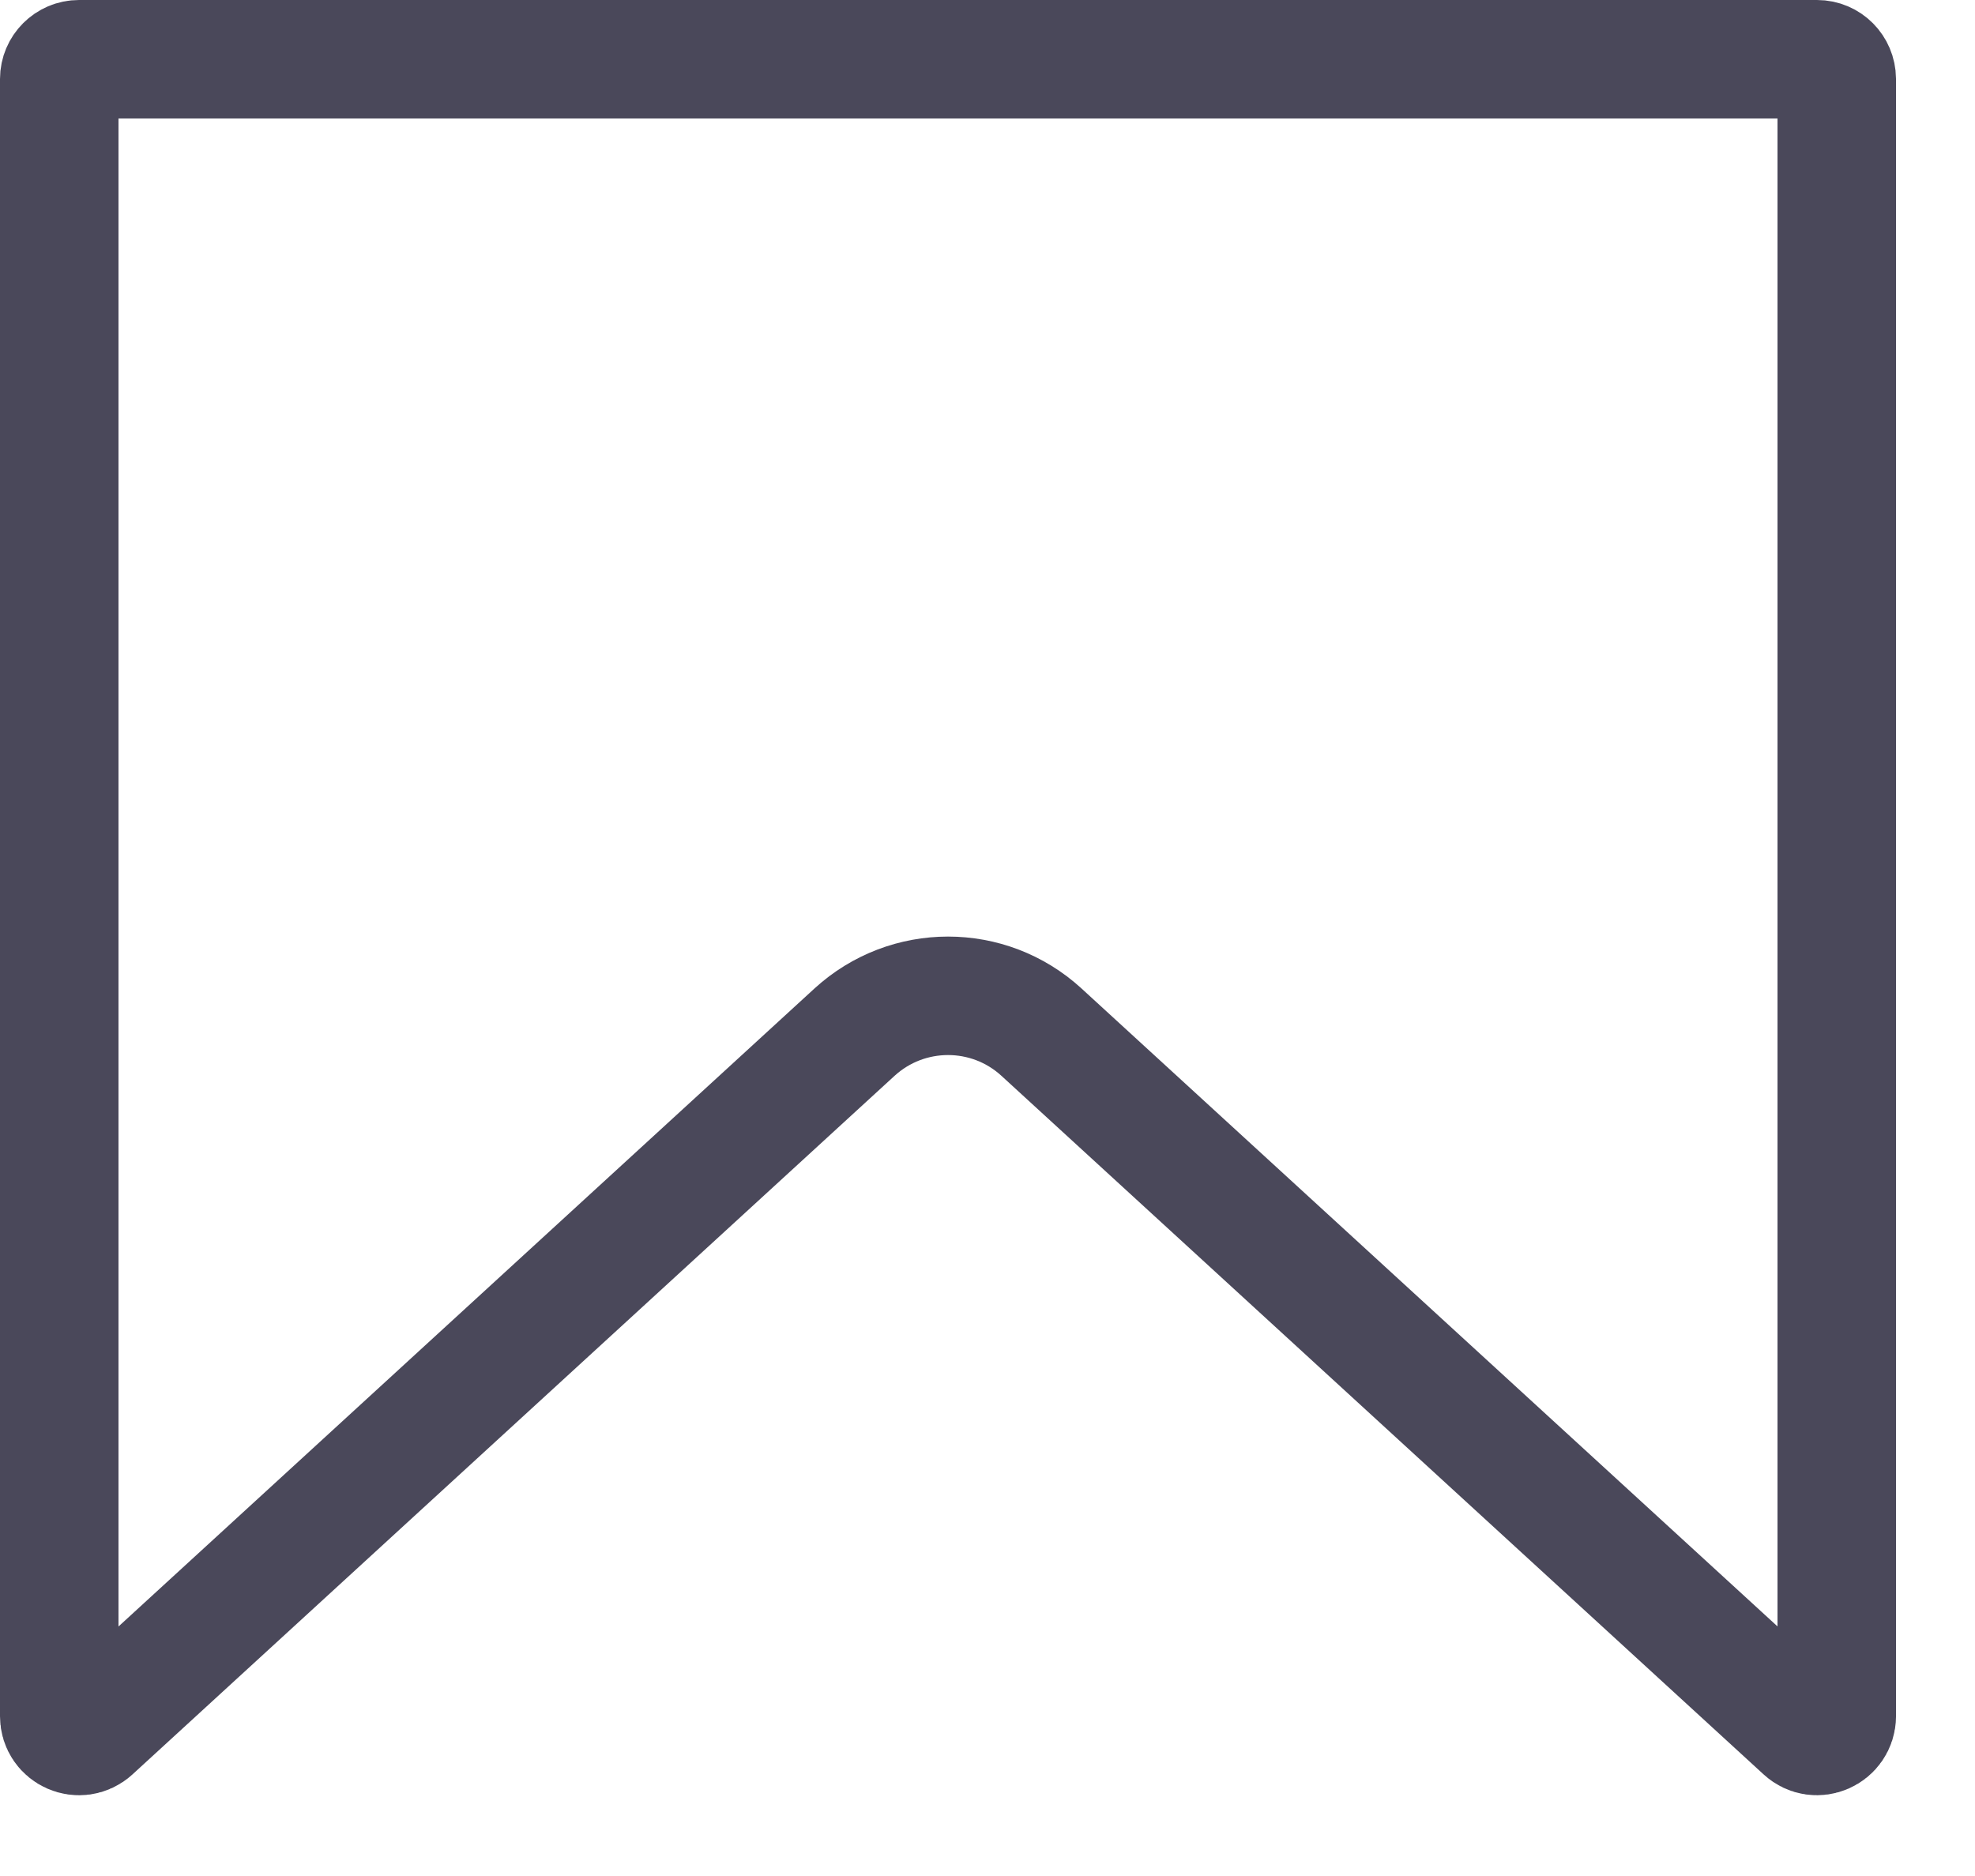 <svg width="20" height="19" viewBox="0 0 20 19" fill="none" xmlns="http://www.w3.org/2000/svg">
<path d="M0.8 0.6H18.4C18.511 0.6 18.599 0.69 18.6 0.8V17.382C18.599 17.555 18.393 17.647 18.265 17.529L10.546 10.453C10.011 9.963 9.19 9.963 8.654 10.453L0.936 17.529C0.807 17.647 0.6 17.556 0.6 17.382V0.8C0.6 0.69 0.69 0.6 0.8 0.6Z" stroke="#4A485A" stroke-width="1.2"/>
</svg>
